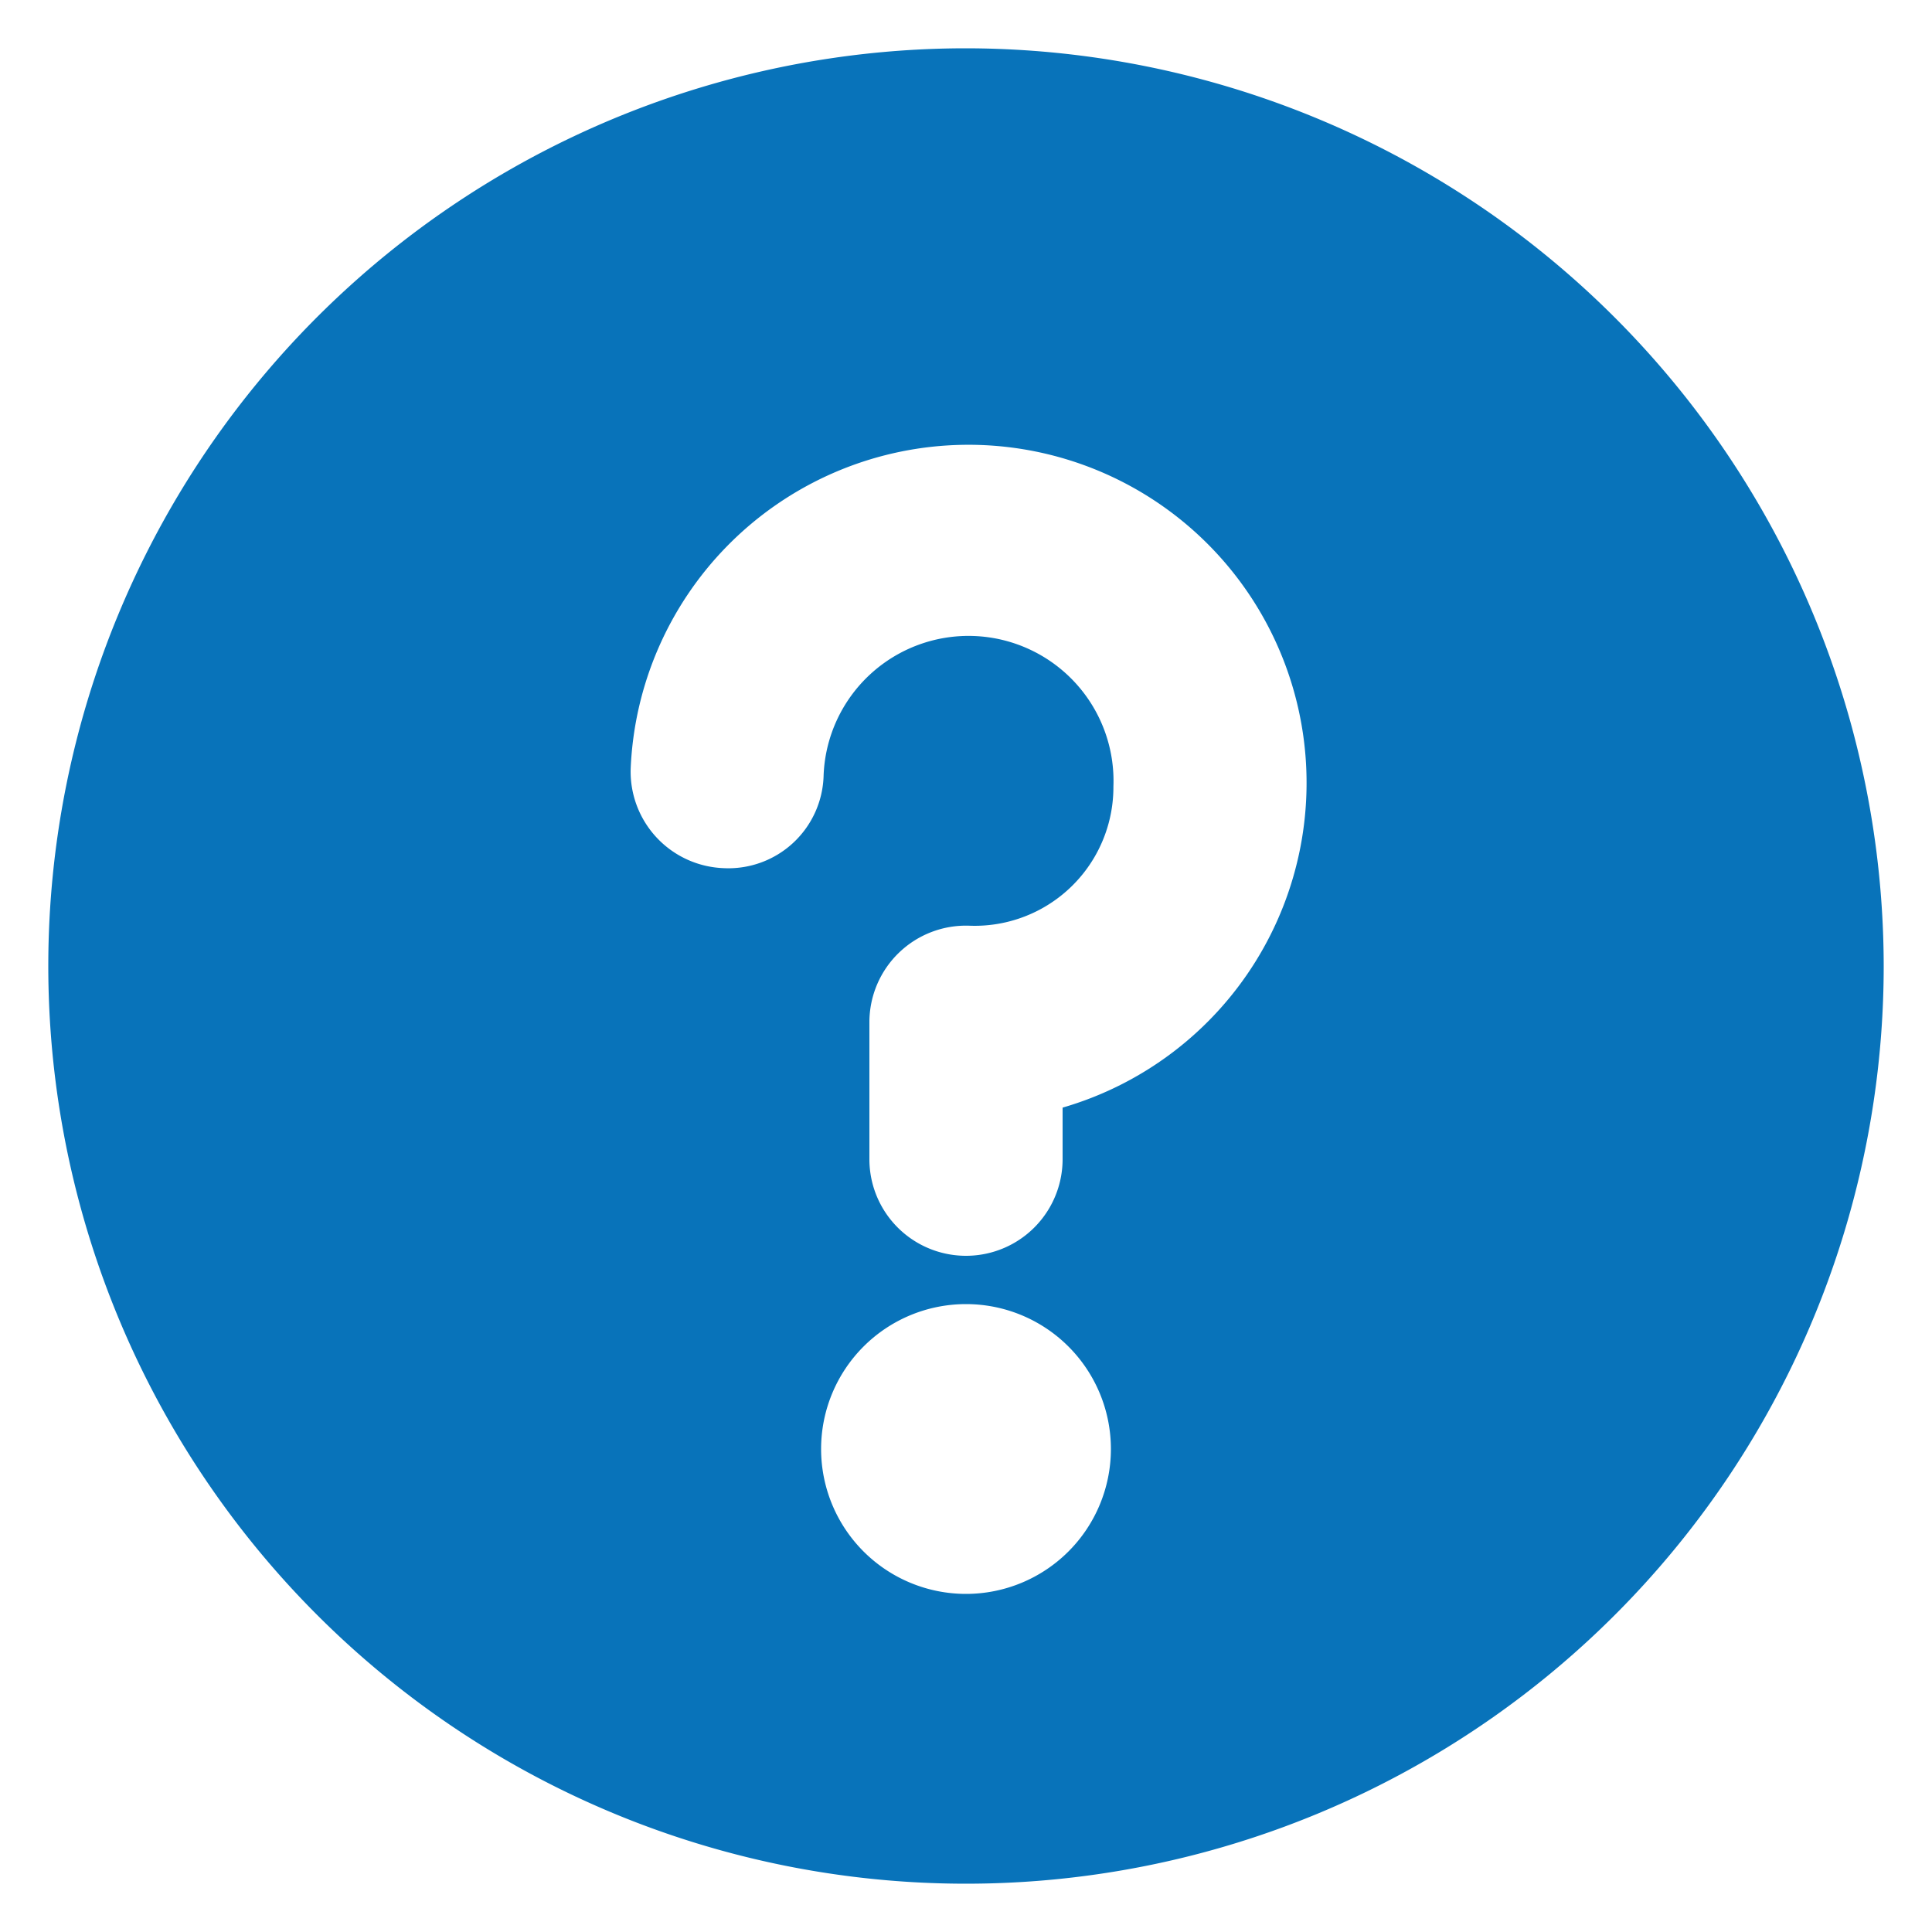 <?xml version="1.0" encoding="UTF-8" standalone="no"?><svg xmlns="http://www.w3.org/2000/svg" xmlns:xlink="http://www.w3.org/1999/xlink" fill="none" height="24" style="fill: none" viewBox="0 0 20 20" width="24"><path d="M10 .5a9.5 9.5 0 1 0 9.5 9.5A9.51 9.51 0 0 0 10 .5m0 16a1.5 1.5 0 1 1 0-3 1.5 1.5 0 0 1 0 3m1-5.034V12a1 1 0 0 1-2 0v-1.418a1 1 0 0 1 1.038-.999 1.436 1.436 0 0 0 1.488-1.441 1.501 1.501 0 1 0-3-.116.986.986 0 0 1-1.037.961 1 1 0 0 1-.96-1.037A3.5 3.5 0 1 1 11 11.466" fill="#0873ba"/></svg>